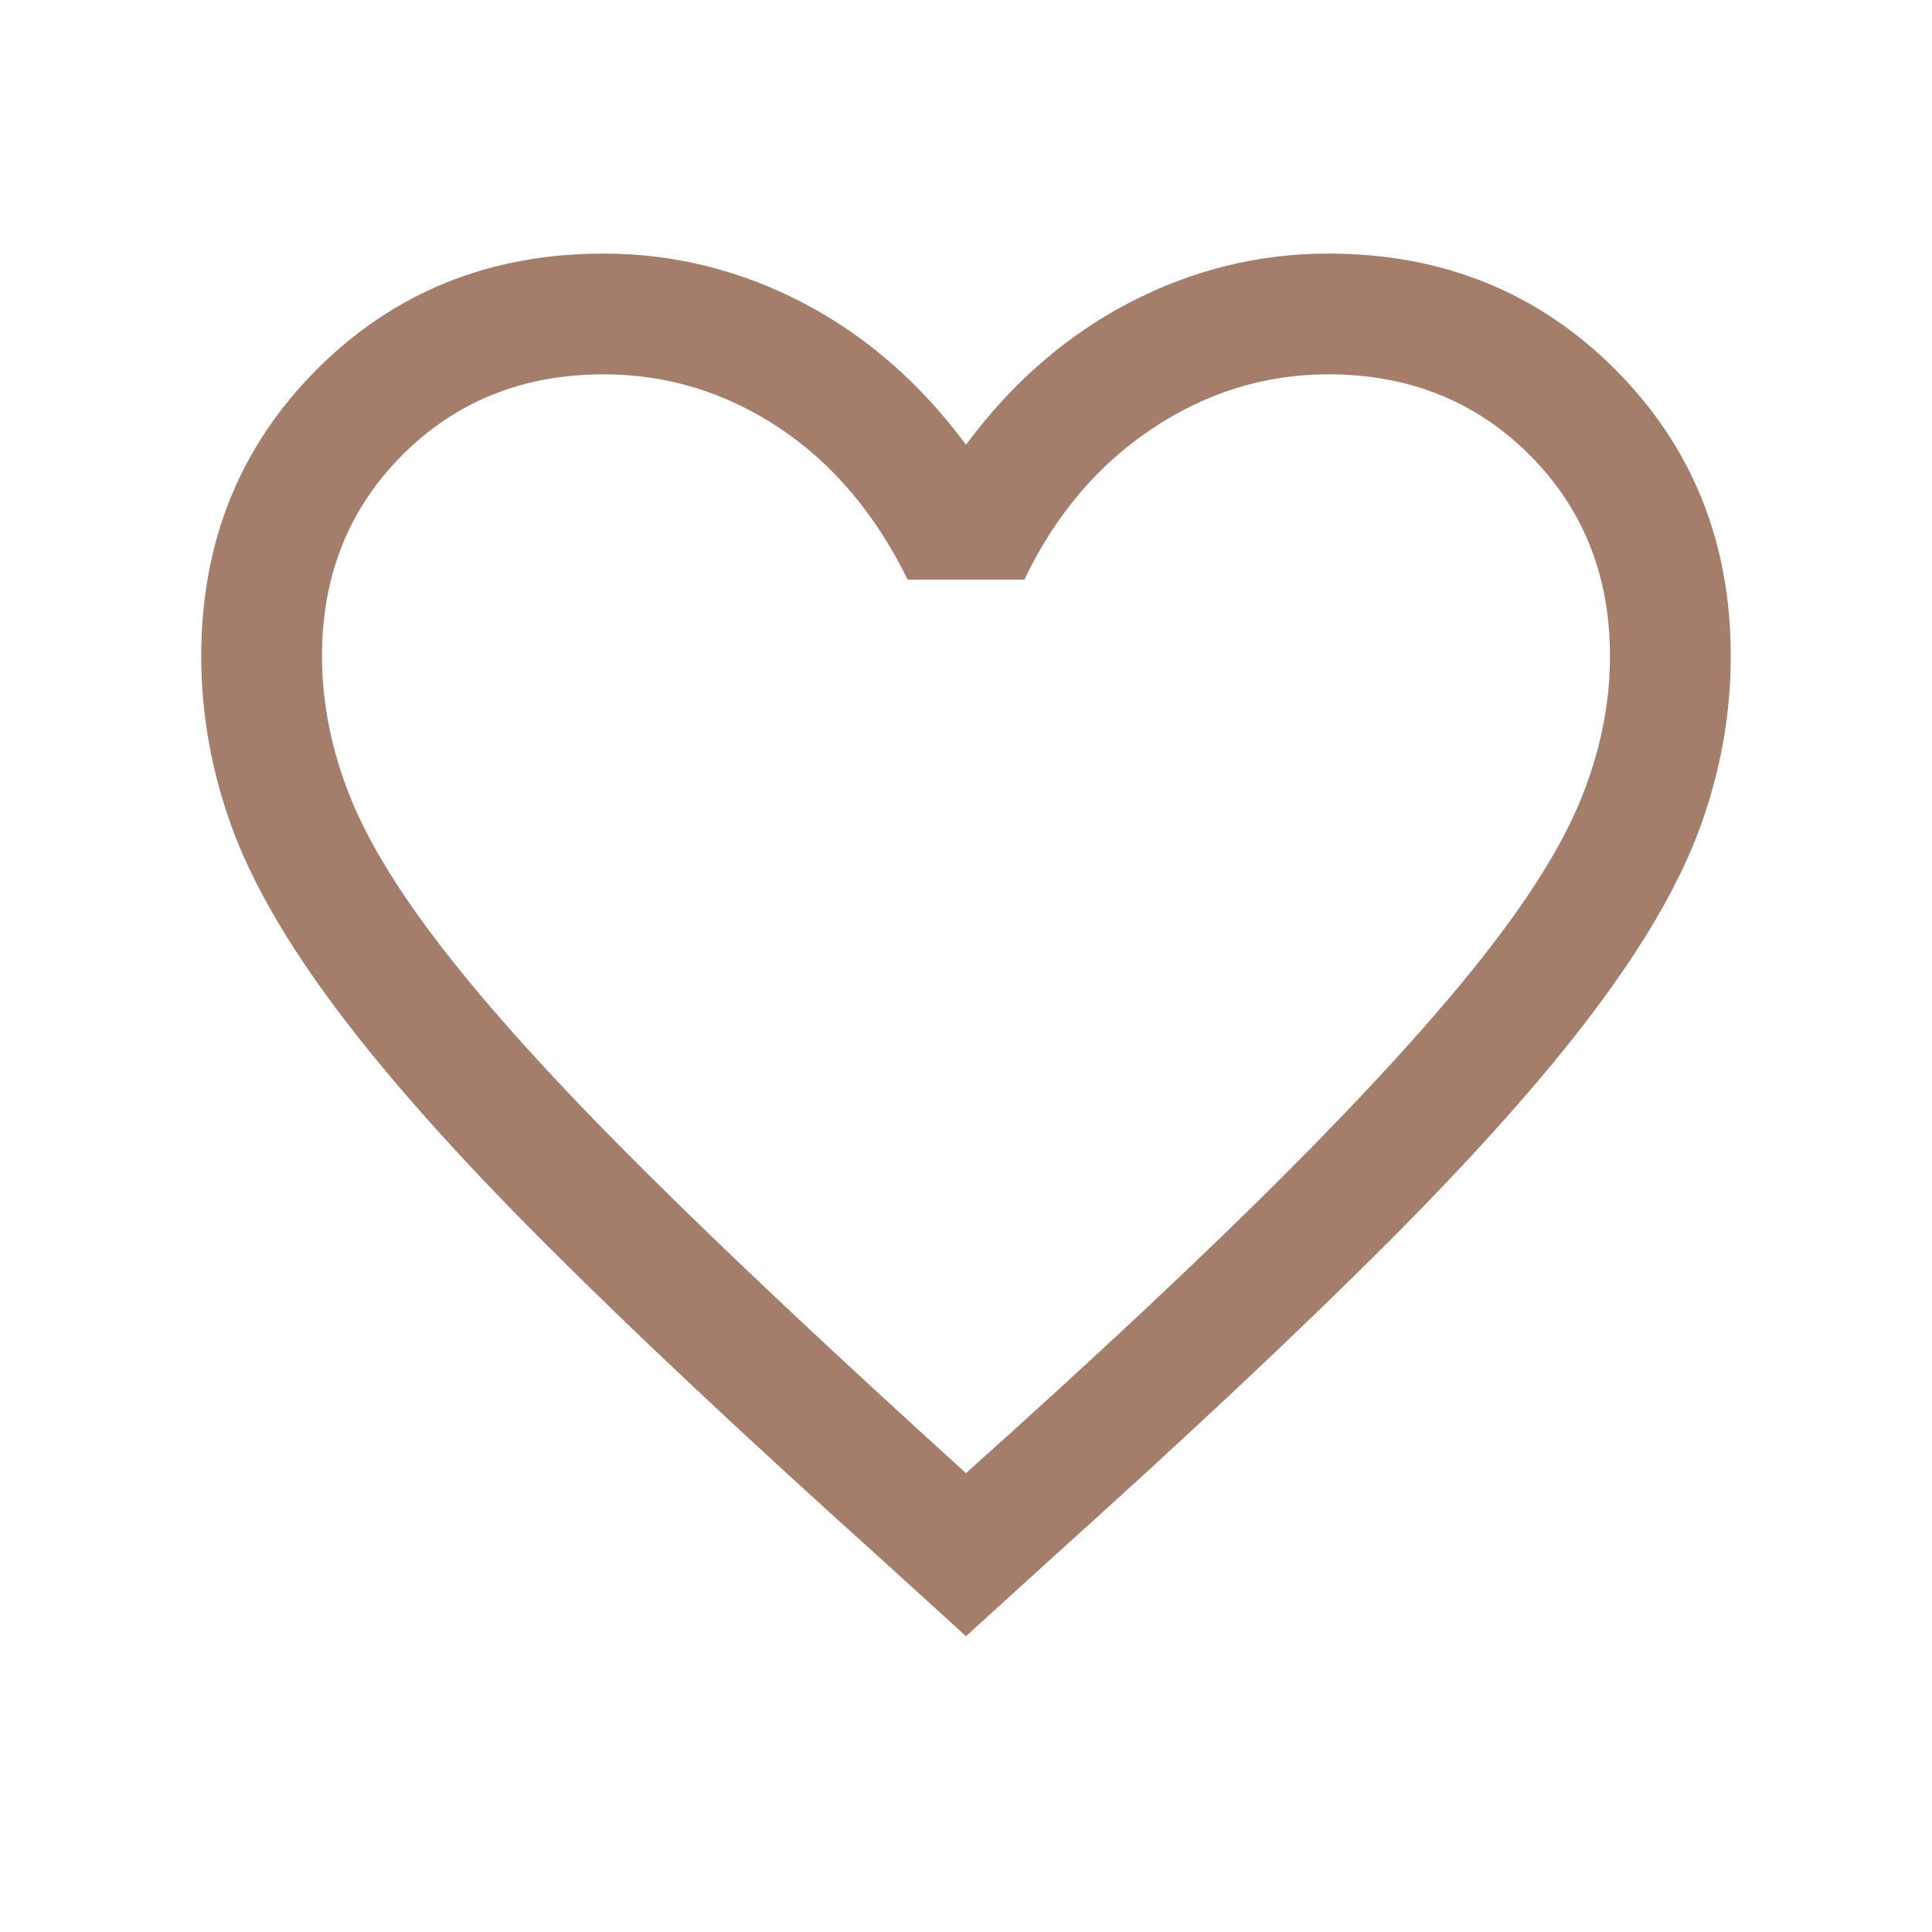 <svg width="24" height="24" viewBox="0 0 24 24" fill="none" xmlns="http://www.w3.org/2000/svg">
<mask id="mask0_1431_3050" style="mask-type:alpha" maskUnits="userSpaceOnUse" x="0" y="0" width="24" height="24">
<rect width="24" height="24" fill="#D9D9D9"/>
</mask>
<g mask="url(#mask0_1431_3050)">
<path d="M12 20.325L10.9 19.325C9.233 17.825 7.858 16.534 6.775 15.45C5.692 14.367 4.833 13.404 4.2 12.562C3.567 11.721 3.125 10.954 2.875 10.262C2.625 9.571 2.5 8.867 2.5 8.15C2.5 6.734 2.979 5.546 3.938 4.587C4.896 3.629 6.083 3.15 7.5 3.15C8.367 3.15 9.192 3.354 9.975 3.762C10.758 4.171 11.433 4.759 12 5.525C12.567 4.759 13.242 4.171 14.025 3.762C14.808 3.354 15.633 3.15 16.5 3.15C17.917 3.15 19.104 3.629 20.062 4.587C21.021 5.546 21.5 6.734 21.5 8.15C21.5 8.867 21.375 9.571 21.125 10.262C20.875 10.954 20.433 11.721 19.8 12.562C19.167 13.404 18.308 14.367 17.225 15.45C16.142 16.534 14.767 17.825 13.1 19.325L12 20.325ZM12 18.3C13.6 16.867 14.917 15.634 15.95 14.6C16.983 13.567 17.8 12.671 18.4 11.912C19 11.154 19.417 10.484 19.65 9.9C19.883 9.317 20 8.734 20 8.15C20 7.15 19.667 6.317 19 5.65C18.333 4.984 17.5 4.65 16.5 4.65C15.717 4.65 14.987 4.875 14.312 5.325C13.637 5.775 13.108 6.4 12.725 7.2H11.275C10.875 6.384 10.342 5.754 9.675 5.312C9.008 4.871 8.283 4.65 7.5 4.65C6.5 4.65 5.667 4.984 5 5.65C4.333 6.317 4 7.15 4 8.15C4 8.734 4.117 9.317 4.35 9.9C4.583 10.484 5 11.154 5.6 11.912C6.2 12.671 7.017 13.563 8.05 14.587C9.083 15.613 10.4 16.85 12 18.3Z" fill="#A47D6B"/>
</g>
</svg>
